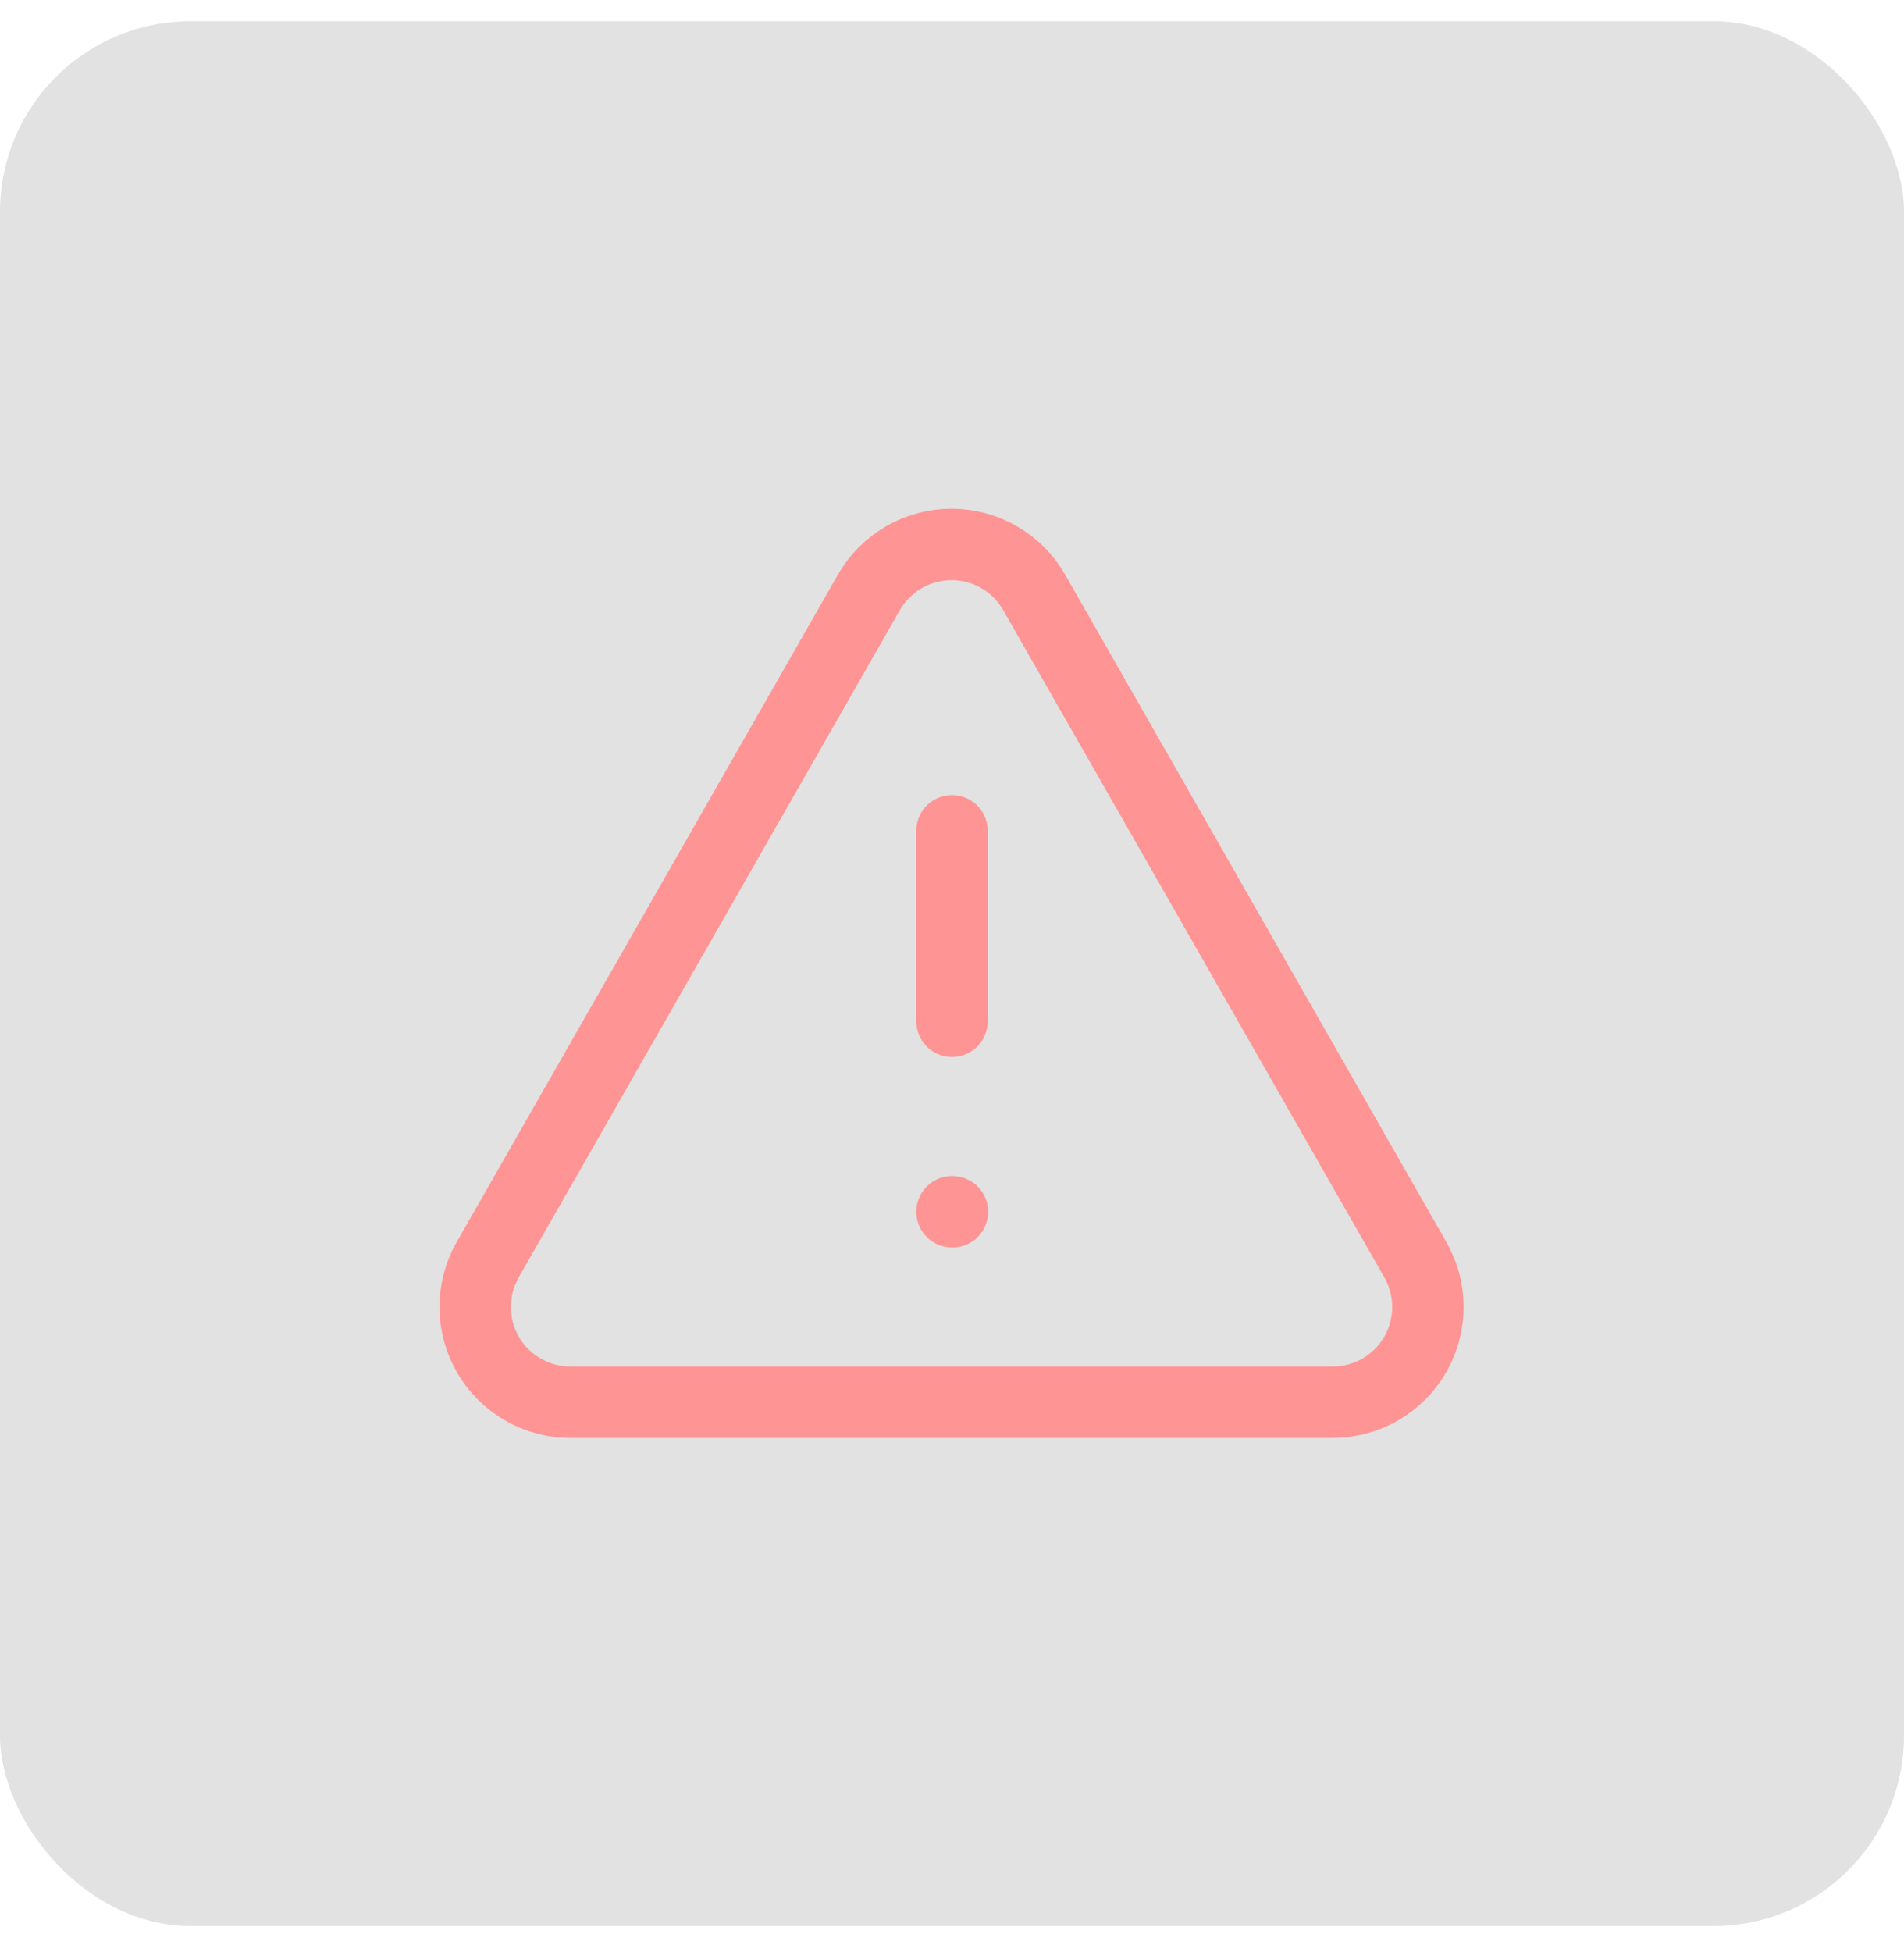<svg width="40" height="41" viewBox="0 0 40 41" fill="none" xmlns="http://www.w3.org/2000/svg">
<rect y="0.447" width="40" height="40" rx="4" fill="#717171" fill-opacity="0.2"/>
<path d="M29.73 26.447L21.73 12.447C21.556 12.139 21.303 11.883 20.997 11.705C20.692 11.527 20.344 11.433 19.99 11.433C19.637 11.433 19.289 11.527 18.983 11.705C18.678 11.883 18.425 12.139 18.25 12.447L10.25 26.447C10.074 26.752 9.982 27.098 9.982 27.451C9.983 27.804 10.077 28.15 10.255 28.454C10.432 28.759 10.688 29.011 10.994 29.185C11.301 29.36 11.648 29.45 12 29.447H28C28.351 29.446 28.696 29.354 29 29.178C29.303 29.002 29.556 28.75 29.731 28.446C29.906 28.142 29.998 27.797 29.998 27.446C29.998 27.095 29.906 26.75 29.73 26.447Z" stroke="#FF9494" stroke-width="1.5" stroke-linecap="round" stroke-linejoin="round"/>
<path d="M20 17.447V21.447" stroke="#FF9494" stroke-width="1.5" stroke-linecap="round" stroke-linejoin="round"/>
<path d="M20 25.447H20.01" stroke="#FF9494" stroke-width="1.5" stroke-linecap="round" stroke-linejoin="round"/>
</svg>
